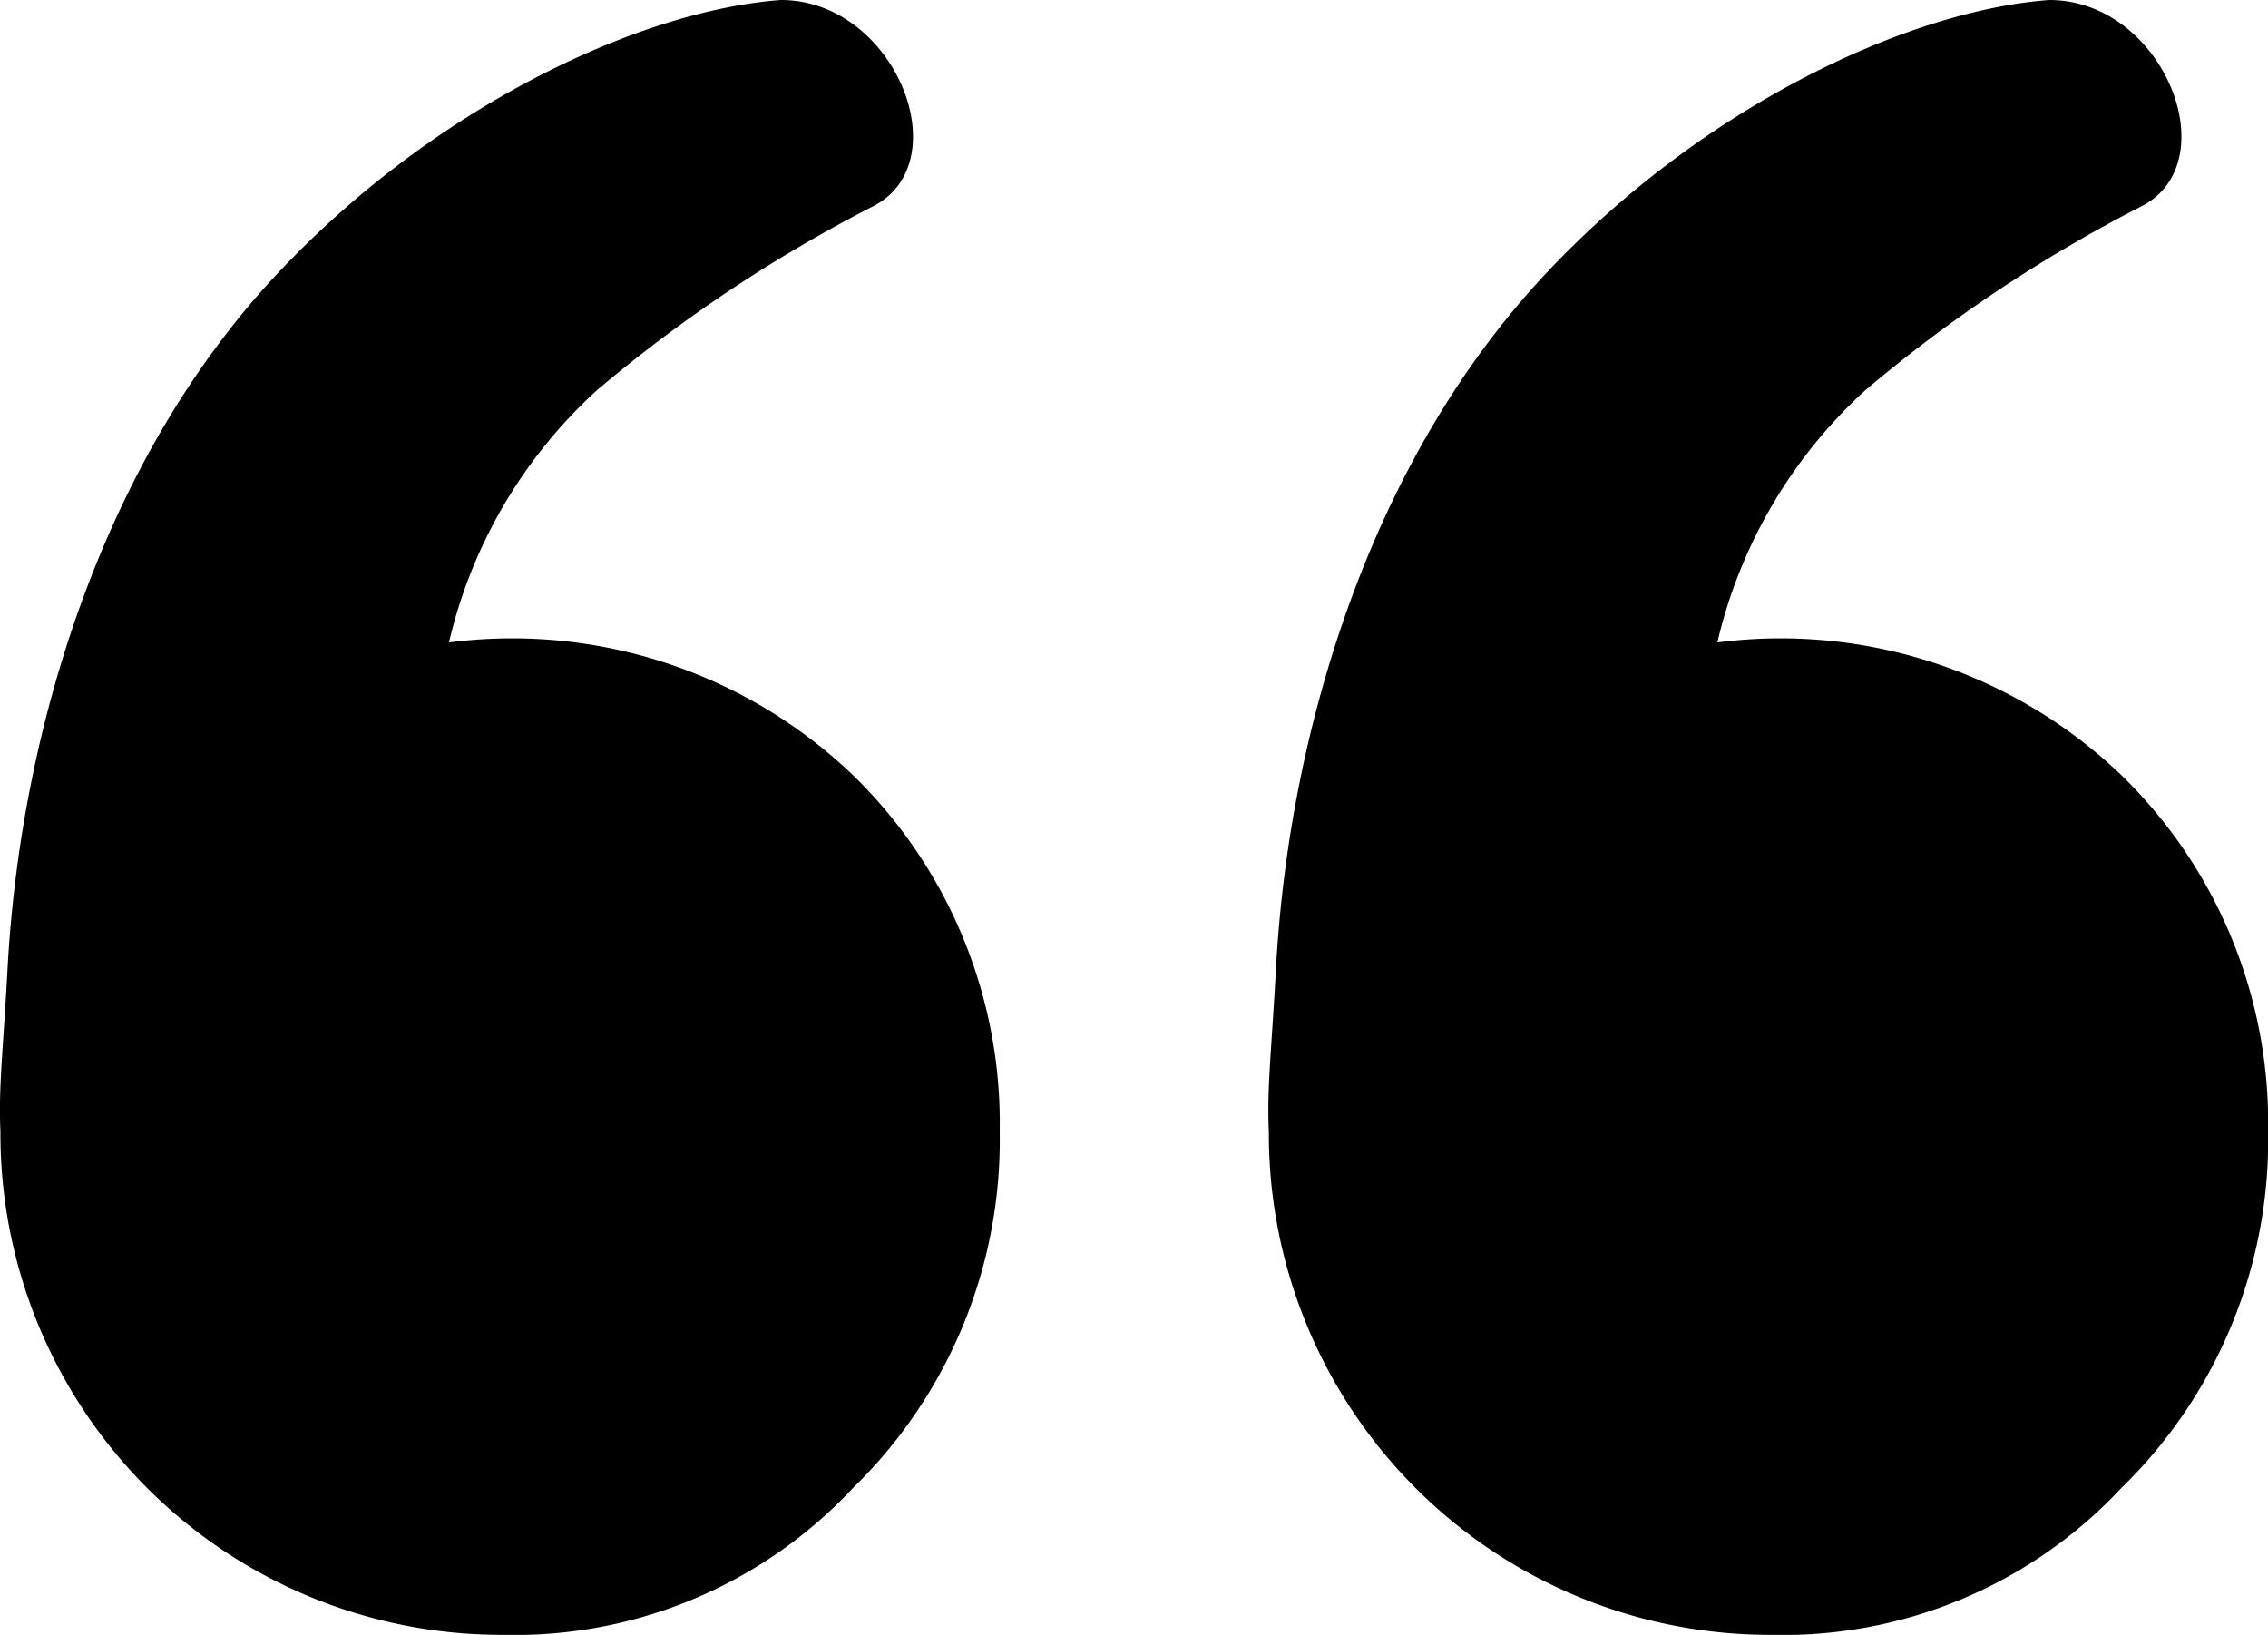 <svg xmlns="http://www.w3.org/2000/svg" width="41.126" height="29.641" viewBox="0 0 41.126 29.641">
  <g id="Group_690" data-name="Group 690" transform="translate(-132 -401.228)">
    <path id="quotation-mark" d="M9.4,30.571A9.087,9.087,0,0,1,.278,21.449c-.036-.784.043-1.394.127-2.915C.639,14.1,2.165,9.252,5.271,5.922c2.844-3.047,6.583-4.8,9.157-4.992,2.081,0,3.244,2.955,1.664,3.745A26.358,26.358,0,0,0,11.1,8a8.94,8.94,0,0,0-2.689,4.578,8.937,8.937,0,0,1,7.327,2.407,8.8,8.8,0,0,1,2.66,6.46,8.8,8.8,0,0,1-2.66,6.462A8.388,8.388,0,0,1,9.4,30.571Z" transform="translate(131.73 400.298)"/>
    <path id="quotation-mark-2" data-name="quotation-mark" d="M9.4,30.571A9.087,9.087,0,0,1,.278,21.449c-.036-.784.043-1.394.127-2.915C.639,14.1,2.165,9.252,5.271,5.922c2.844-3.047,6.583-4.8,9.157-4.992,2.081,0,3.244,2.955,1.664,3.745A26.358,26.358,0,0,0,11.1,8a8.94,8.94,0,0,0-2.689,4.578,8.937,8.937,0,0,1,7.327,2.407,8.8,8.8,0,0,1,2.66,6.46,8.8,8.8,0,0,1-2.66,6.462A8.388,8.388,0,0,1,9.4,30.571Z" transform="translate(154.73 400.298)"/>
  </g>
</svg>
